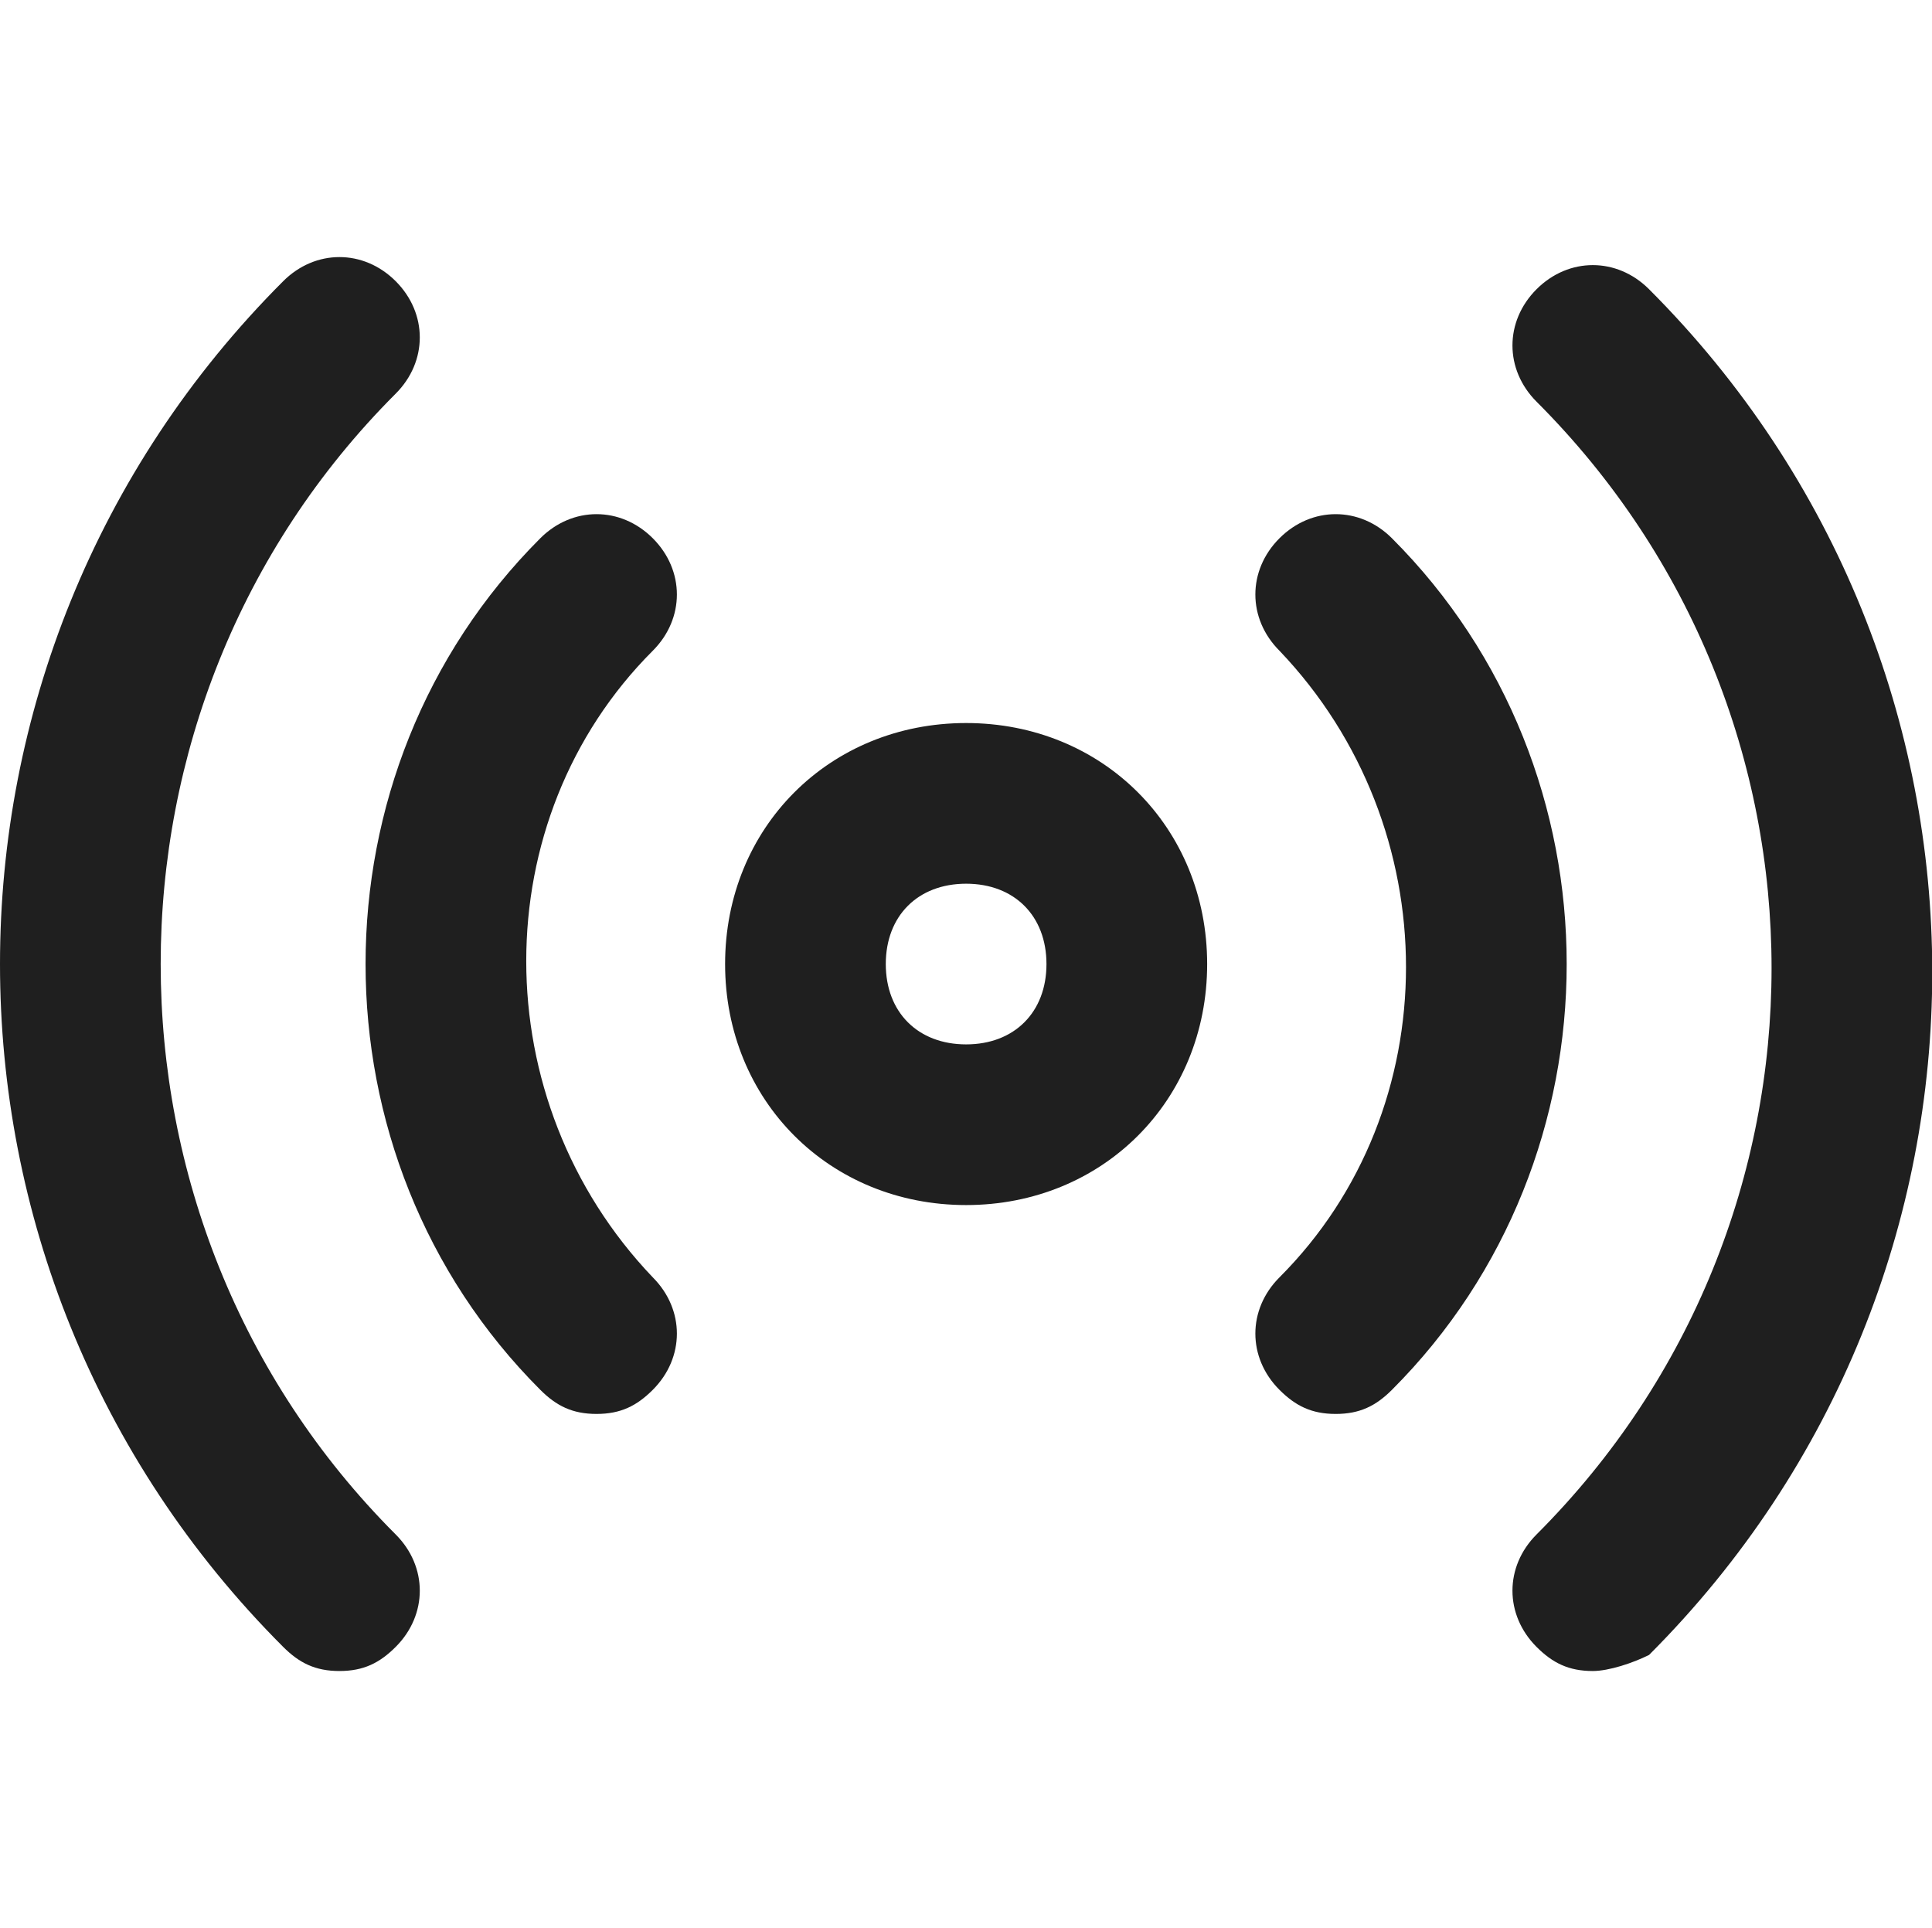 <svg height="64" width="64.125" xmlns:xlink="http://www.w3.org/1999/xlink" xmlns="http://www.w3.org/2000/svg" version="1.1" viewBox="0 0 1026 1024" class="icon"><path fill="#1f1f1f" d="M513.067 640c-72.533 0-128-55.467-128-128s55.467-128 128-128 128 55.467 128 128-55.467 128-128 128z m0-170.667c-25.6 0-42.667 17.067-42.667 42.667s17.067 42.667 42.667 42.667 42.667-17.067 42.667-42.667-17.067-42.667-42.667-42.667zM316.8 750.933c-12.8 0-21.333-4.267-29.867-12.8-123.733-123.733-123.733-328.533 0-452.267 17.067-17.067 42.667-17.067 59.733 0s17.067 42.667 0 59.733c-89.6 89.6-89.6 238.933 0 332.8 17.067 17.067 17.067 42.667 0 59.733-8.533 8.533-17.067 12.8-29.867 12.8zM709.333 750.933c-12.8 0-21.333-4.267-29.867-12.8-17.067-17.067-17.067-42.667 0-59.733 89.6-89.6 89.6-238.933 0-332.8-17.067-17.067-17.067-42.667 0-59.733s42.667-17.067 59.733 0c123.733 123.733 123.733 328.533 0 452.267-8.533 8.533-17.067 12.8-29.867 12.8z"></path><path fill="#1f1f1f" d="M180.267 887.467c-12.8 0-21.333-4.267-29.867-12.8-200.533-200.533-200.533-524.8 0-725.333 17.067-17.067 42.667-17.067 59.733 0s17.067 42.667 0 59.733C43.733 375.467 43.733 648.533 210.133 814.933c17.067 17.067 17.067 42.667 0 59.733-8.533 8.533-17.067 12.8-29.867 12.8zM845.867 887.467c-12.8 0-21.333-4.267-29.867-12.8-17.067-17.067-17.067-42.667 0-59.733C982.4 648.533 982.4 379.733 816 213.333c-17.067-17.067-17.067-42.667 0-59.733s42.667-17.067 59.733 0c200.533 200.533 200.533 524.8 0 725.333-8.533 4.267-21.333 8.533-29.867 8.533z"></path></svg>